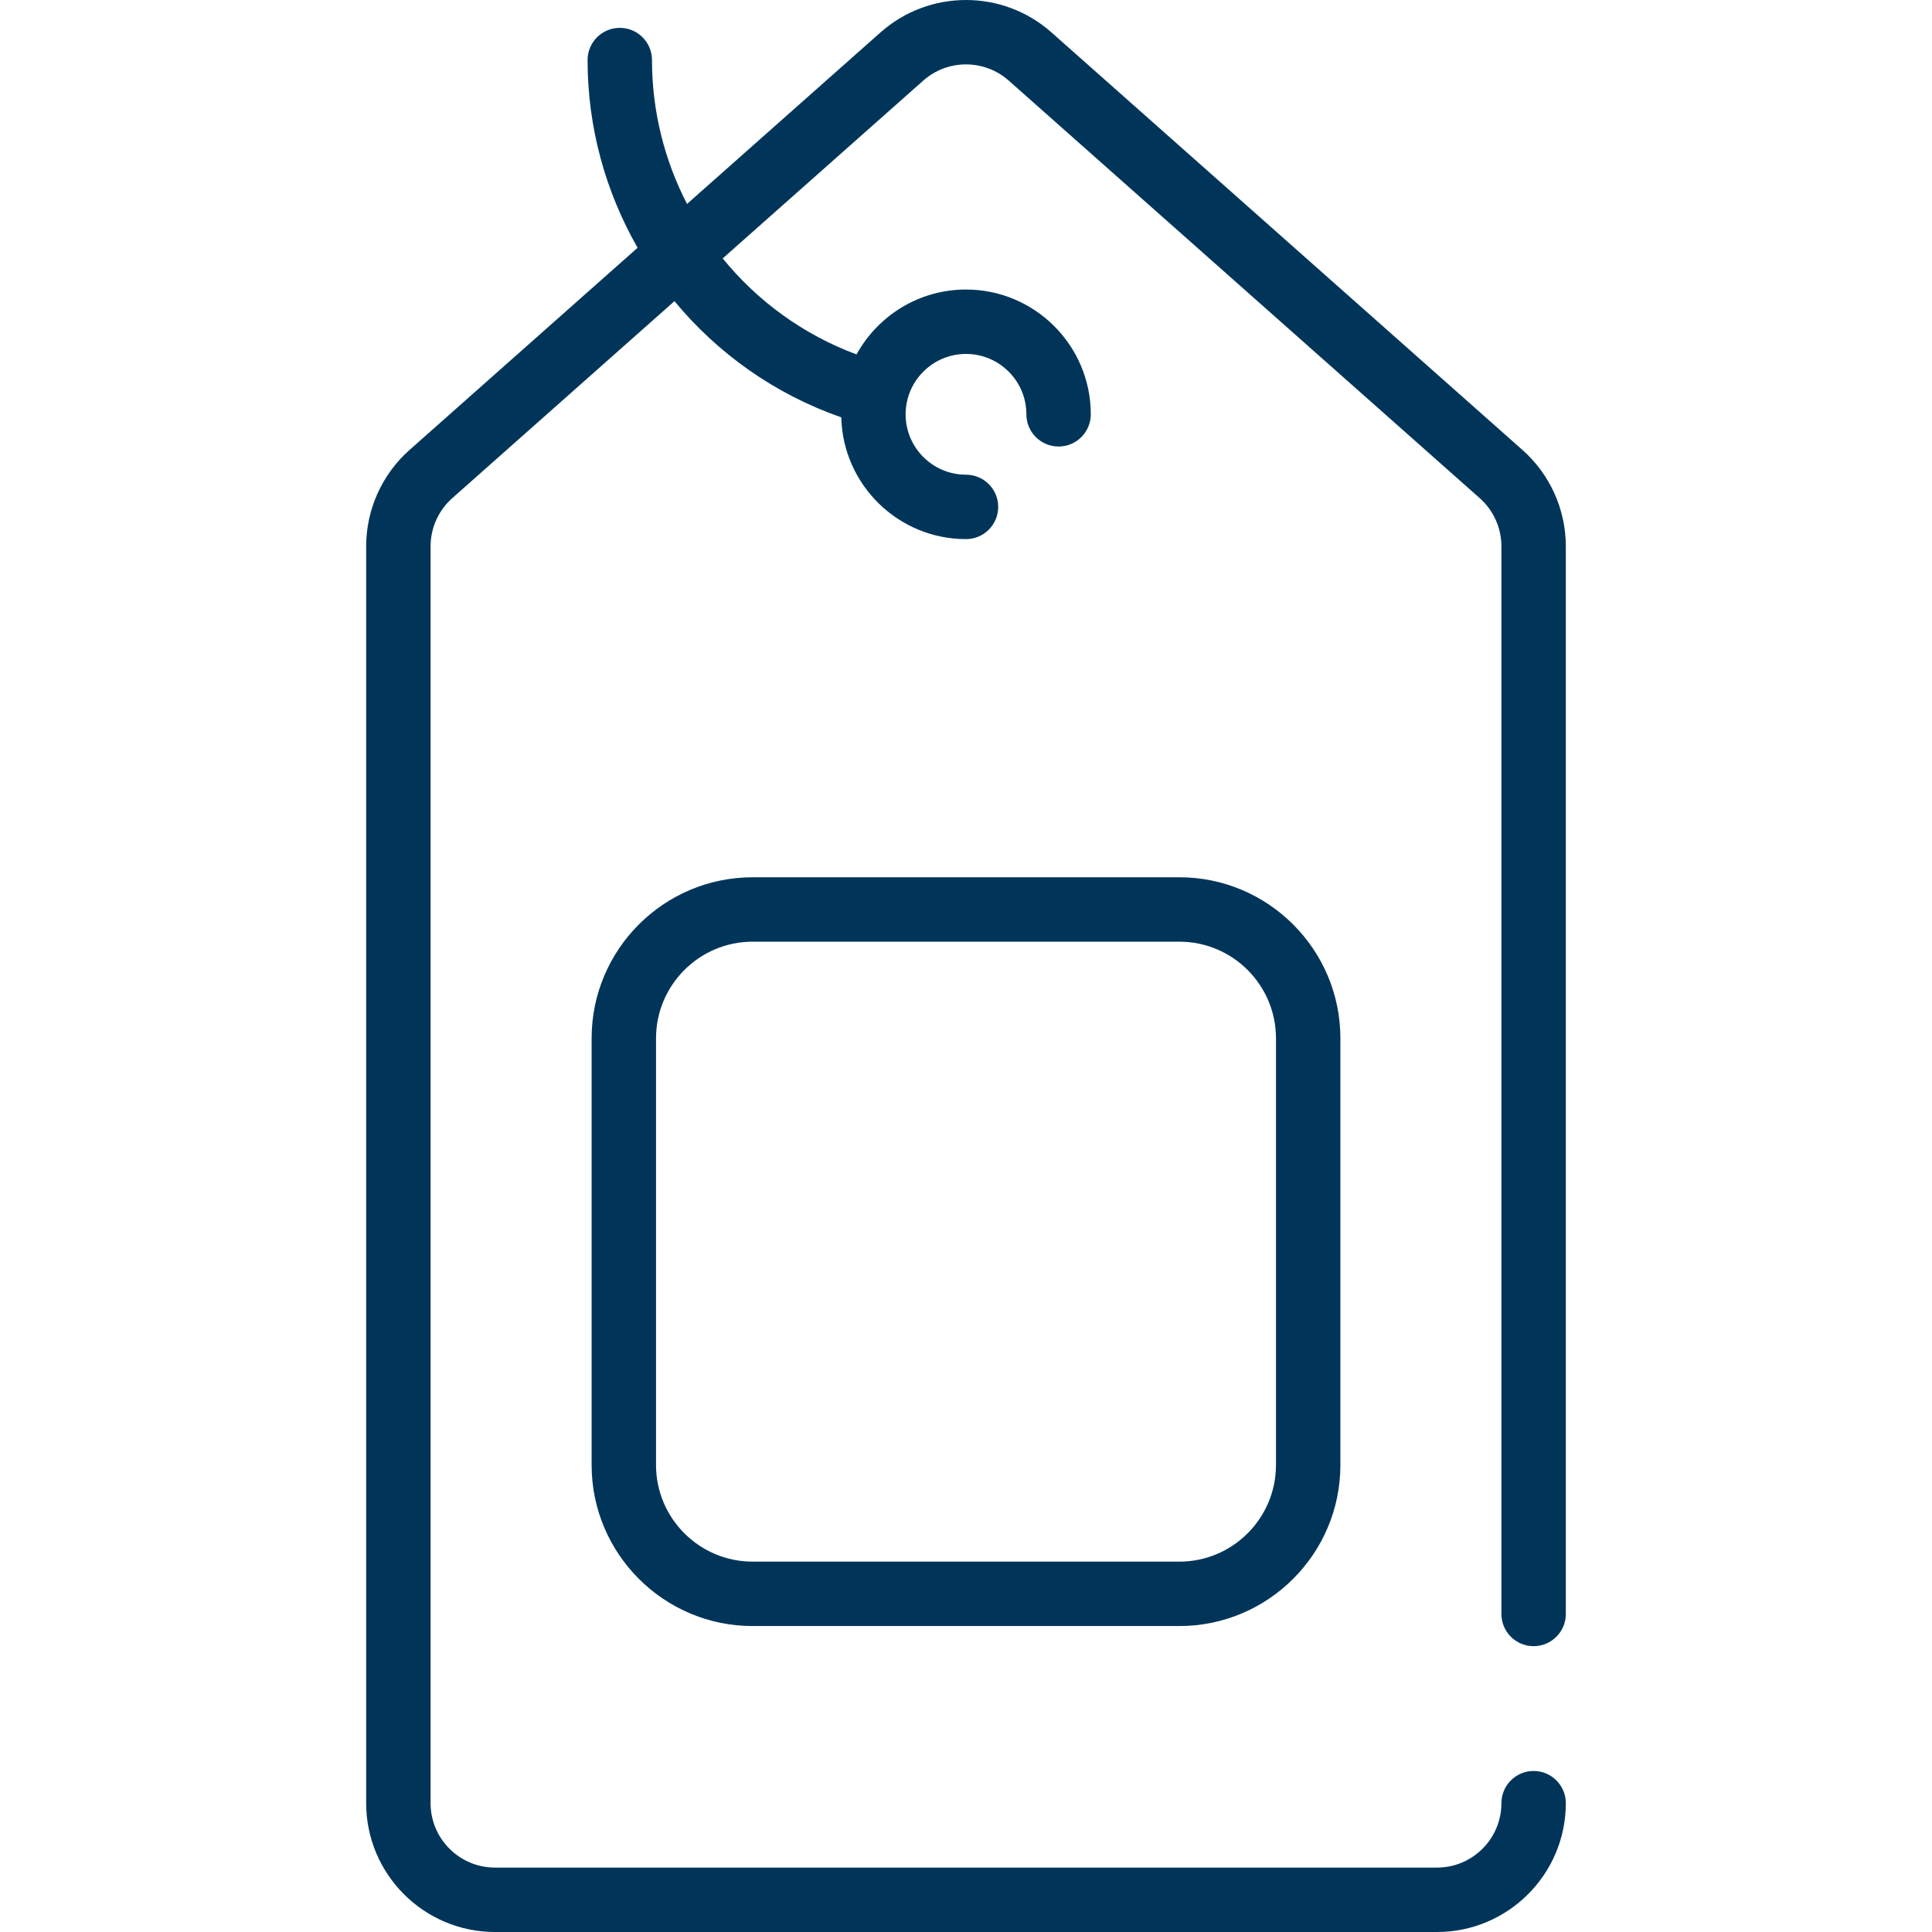 <?xml version="1.0"?>
<svg xmlns="http://www.w3.org/2000/svg" id="Layer_1" enable-background="new 0 0 479.918 479.918" height="512px" viewBox="0 0 479.918 479.918" width="512px" class=""><g><path d="m372.959 400.918v-265.203c0-4.575-1.963-8.938-5.386-11.972l-117-103.724c-6.05-5.363-15.176-5.364-21.228 0l-49.823 44.169c8.618 10.586 20.002 18.935 33.248 23.854 5.274-9.601 15.483-16.124 27.189-16.124 17.093 0 31 13.907 31 31 0 4.418-3.582 8-8 8s-8-3.582-8-8c0-8.271-6.729-15-15-15s-15 6.729-15 15 6.729 15 15 15c4.418 0 8 3.582 8 8s-3.582 8-8 8c-16.84 0-30.577-13.5-30.981-30.244-16.506-5.754-30.715-15.883-41.437-28.865l-55.196 48.933c-3.423 3.034-5.386 7.398-5.386 11.973v312.203c0 8.822 7.178 16 16 16h234c8.822 0 16-7.178 16-16 0-4.418 3.582-8 8-8s8 3.582 8 8c0 17.645-14.355 32-32 32h-234c-17.645 0-32-14.355-32-32v-312.203c0-9.149 3.926-17.877 10.772-23.945l56.652-50.224c-7.938-13.874-12.425-29.848-12.425-46.628 0-4.418 3.582-8 8-8s8 3.582 8 8c0 12.749 3.124 24.937 8.704 35.742l48.068-42.614c12.103-10.729 30.354-10.729 42.456 0l117 103.724c6.846 6.068 10.772 14.796 10.772 23.945v265.203c0 4.418-3.582 8-8 8s-7.999-3.581-7.999-8zm-80-183c22.056 0 40 17.944 40 40v106c0 22.056-17.944 40-40 40h-106c-22.056 0-40-17.944-40-40v-106c0-22.056 17.944-40 40-40zm0 16h-106c-13.233 0-24 10.767-24 24v106c0 13.233 10.767 24 24 24h106c13.233 0 24-10.767 24-24v-106c0-13.233-10.766-24-24-24z" data-original="#000000" class="active-path" data-old_color="#000000" fill="#003559"/></g> </svg>
